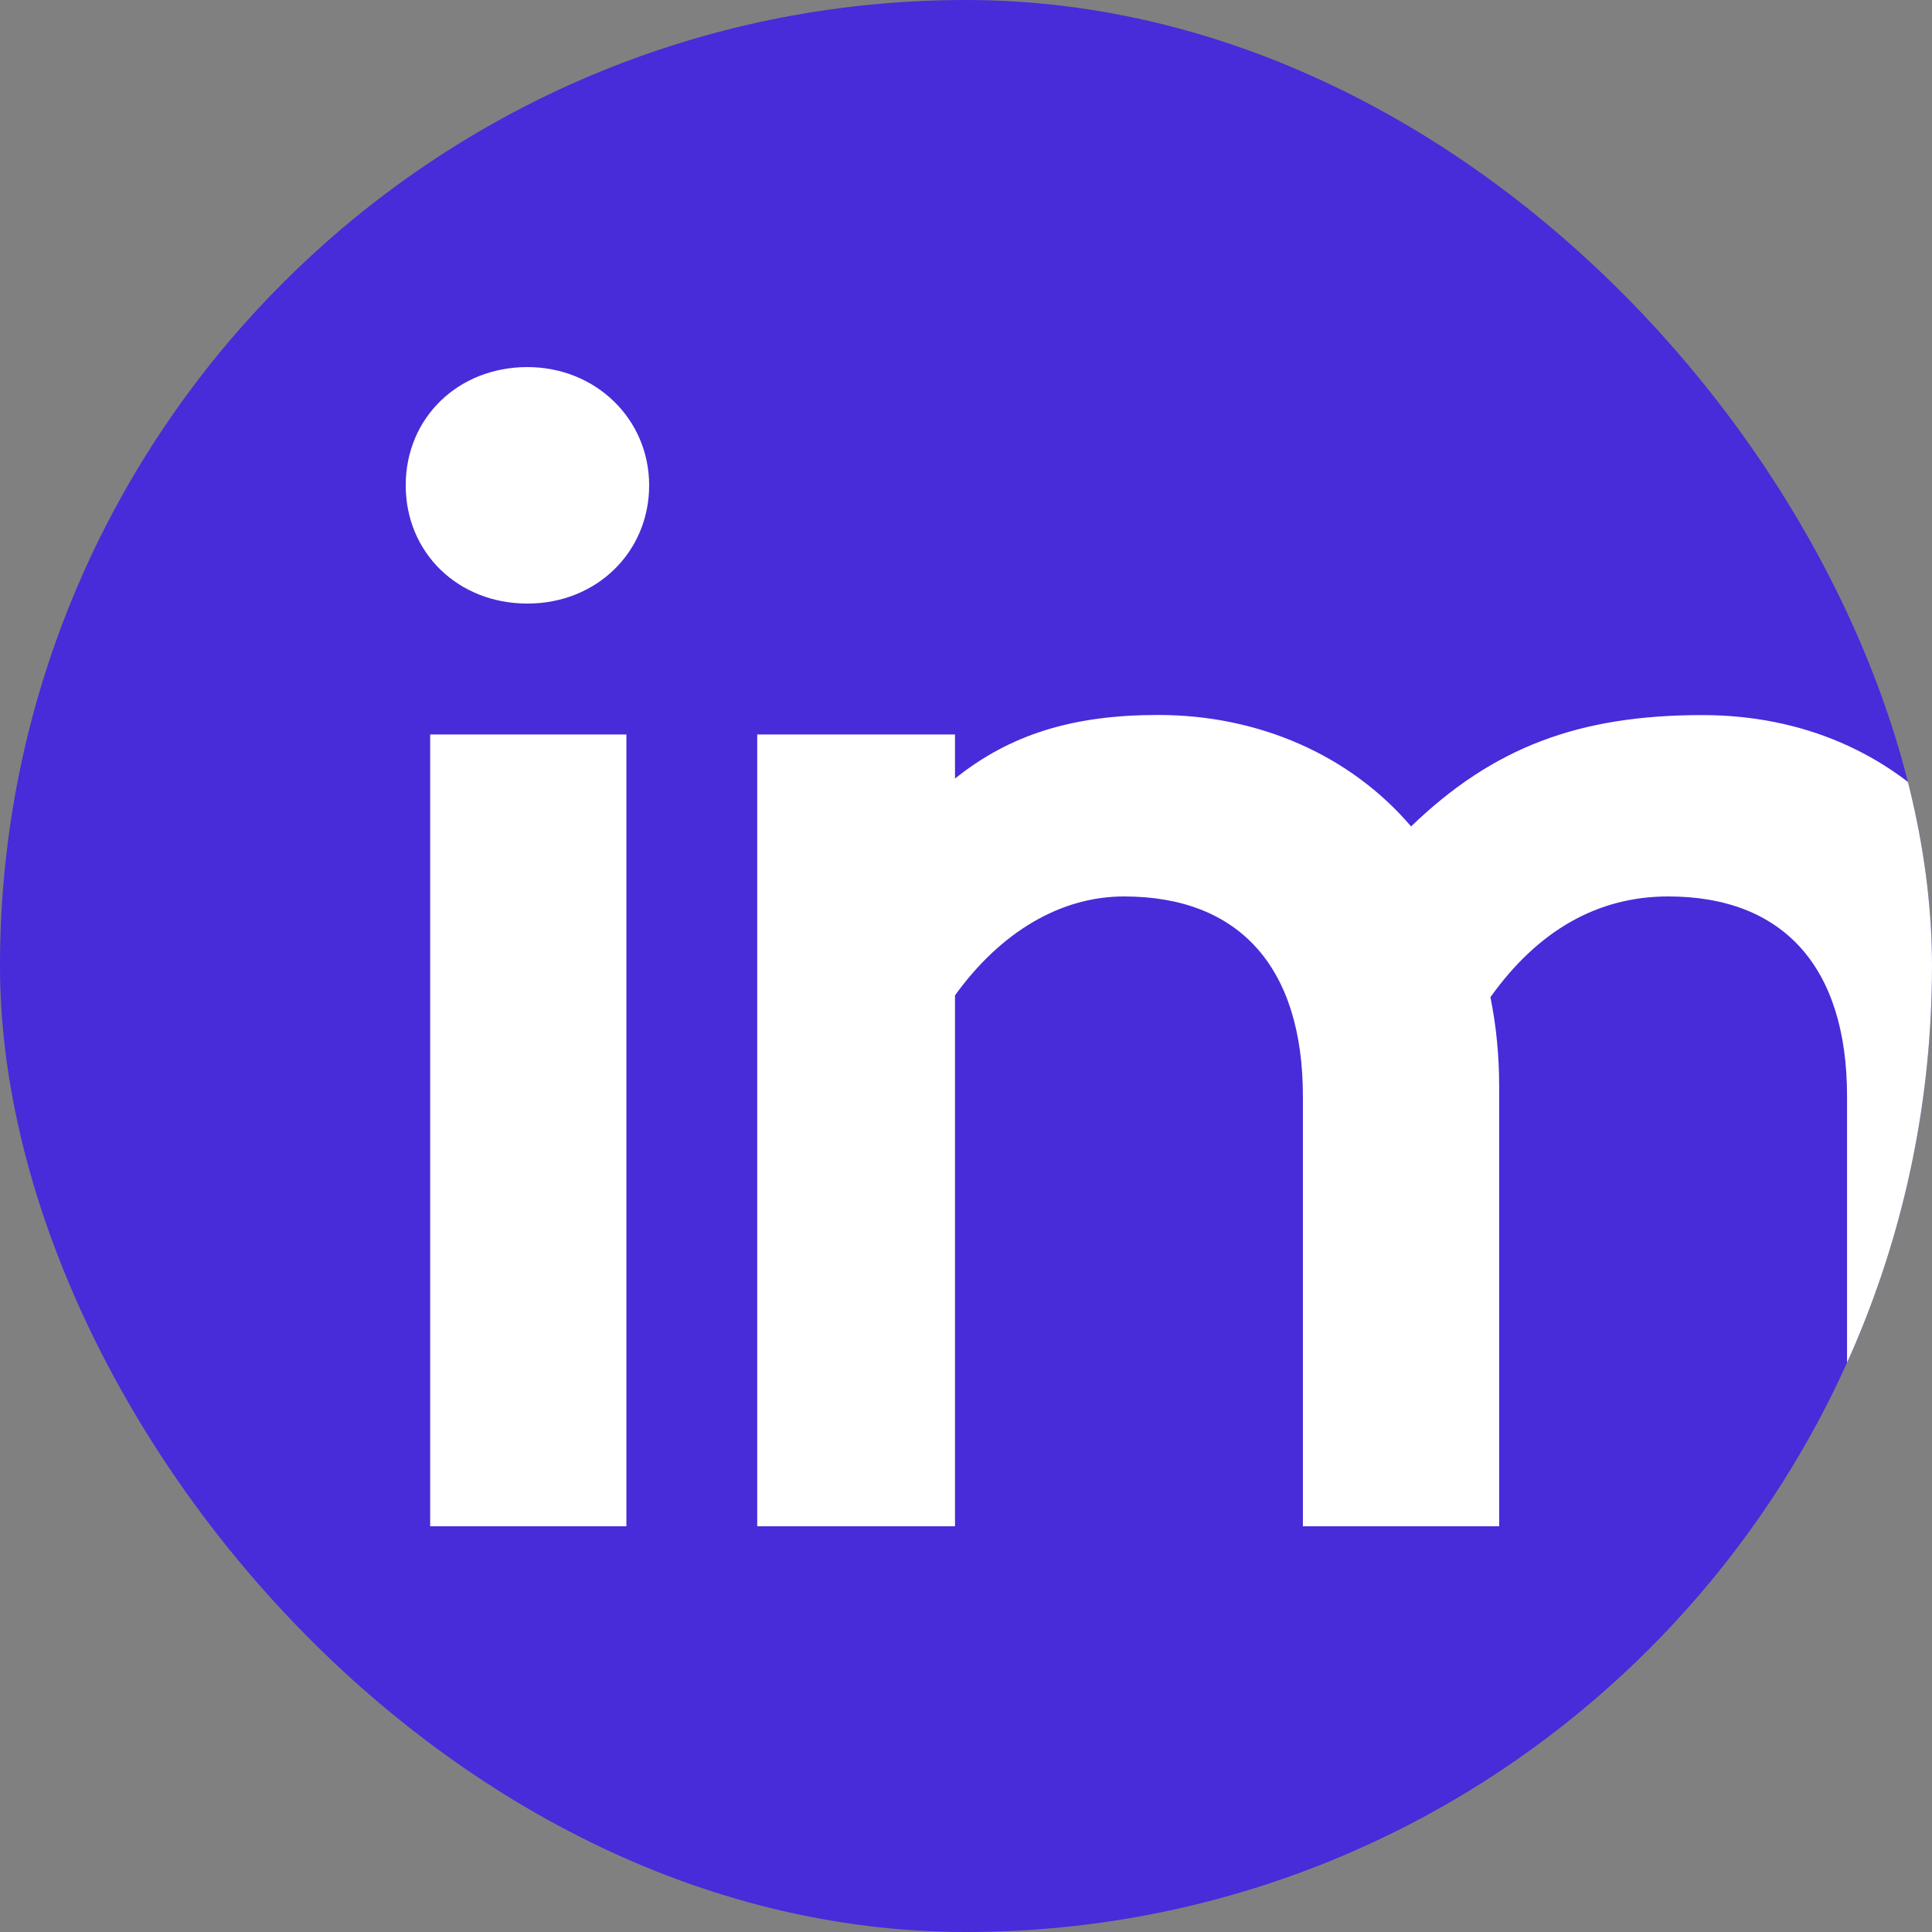 <svg xmlns="http://www.w3.org/2000/svg" fill="none" viewBox="0 0 32 32" height="32" width="32">
<rect x="0" y="0" width="32" height="32" fill="#808080" stroke="none"/>
<g clip-path="url(#clip0_341_40)">
<rect fill="#482BD9" rx="16" height="32" width="32"></rect>
<path fill="white" d="M8.736 6.08C7.586 6.08 6.72 6.922 6.72 8.039C6.72 9.155 7.586 9.997 8.736 9.997C9.887 9.997 10.752 9.138 10.752 8.039C10.752 6.94 9.866 6.08 8.736 6.08Z"></path>
<path fill="white" d="M10.375 12.165H7.125V25.28H10.375V12.165Z"></path>
<path fill="white" d="M28.196 11.844C26.147 11.844 24.732 12.378 23.372 13.688C22.367 12.511 20.855 11.842 19.183 11.842C17.772 11.842 16.734 12.162 15.818 12.895V12.165H12.542V25.28H15.818V16.486C16.581 15.428 17.574 14.848 18.617 14.848C20.529 14.848 21.58 16.023 21.58 18.158V25.28H24.831V17.997C24.831 17.484 24.782 16.985 24.686 16.517C25.475 15.41 26.465 14.848 27.631 14.848C29.542 14.848 30.593 16.023 30.593 18.158V25.28H33.844V17.997C33.844 14.375 31.523 11.844 28.196 11.844Z"></path>
</g>
<defs>
<clipPath id="clip0_341_40">
<rect fill="white" rx="16" height="32" width="32"></rect>
</clipPath>
</defs>
</svg>
